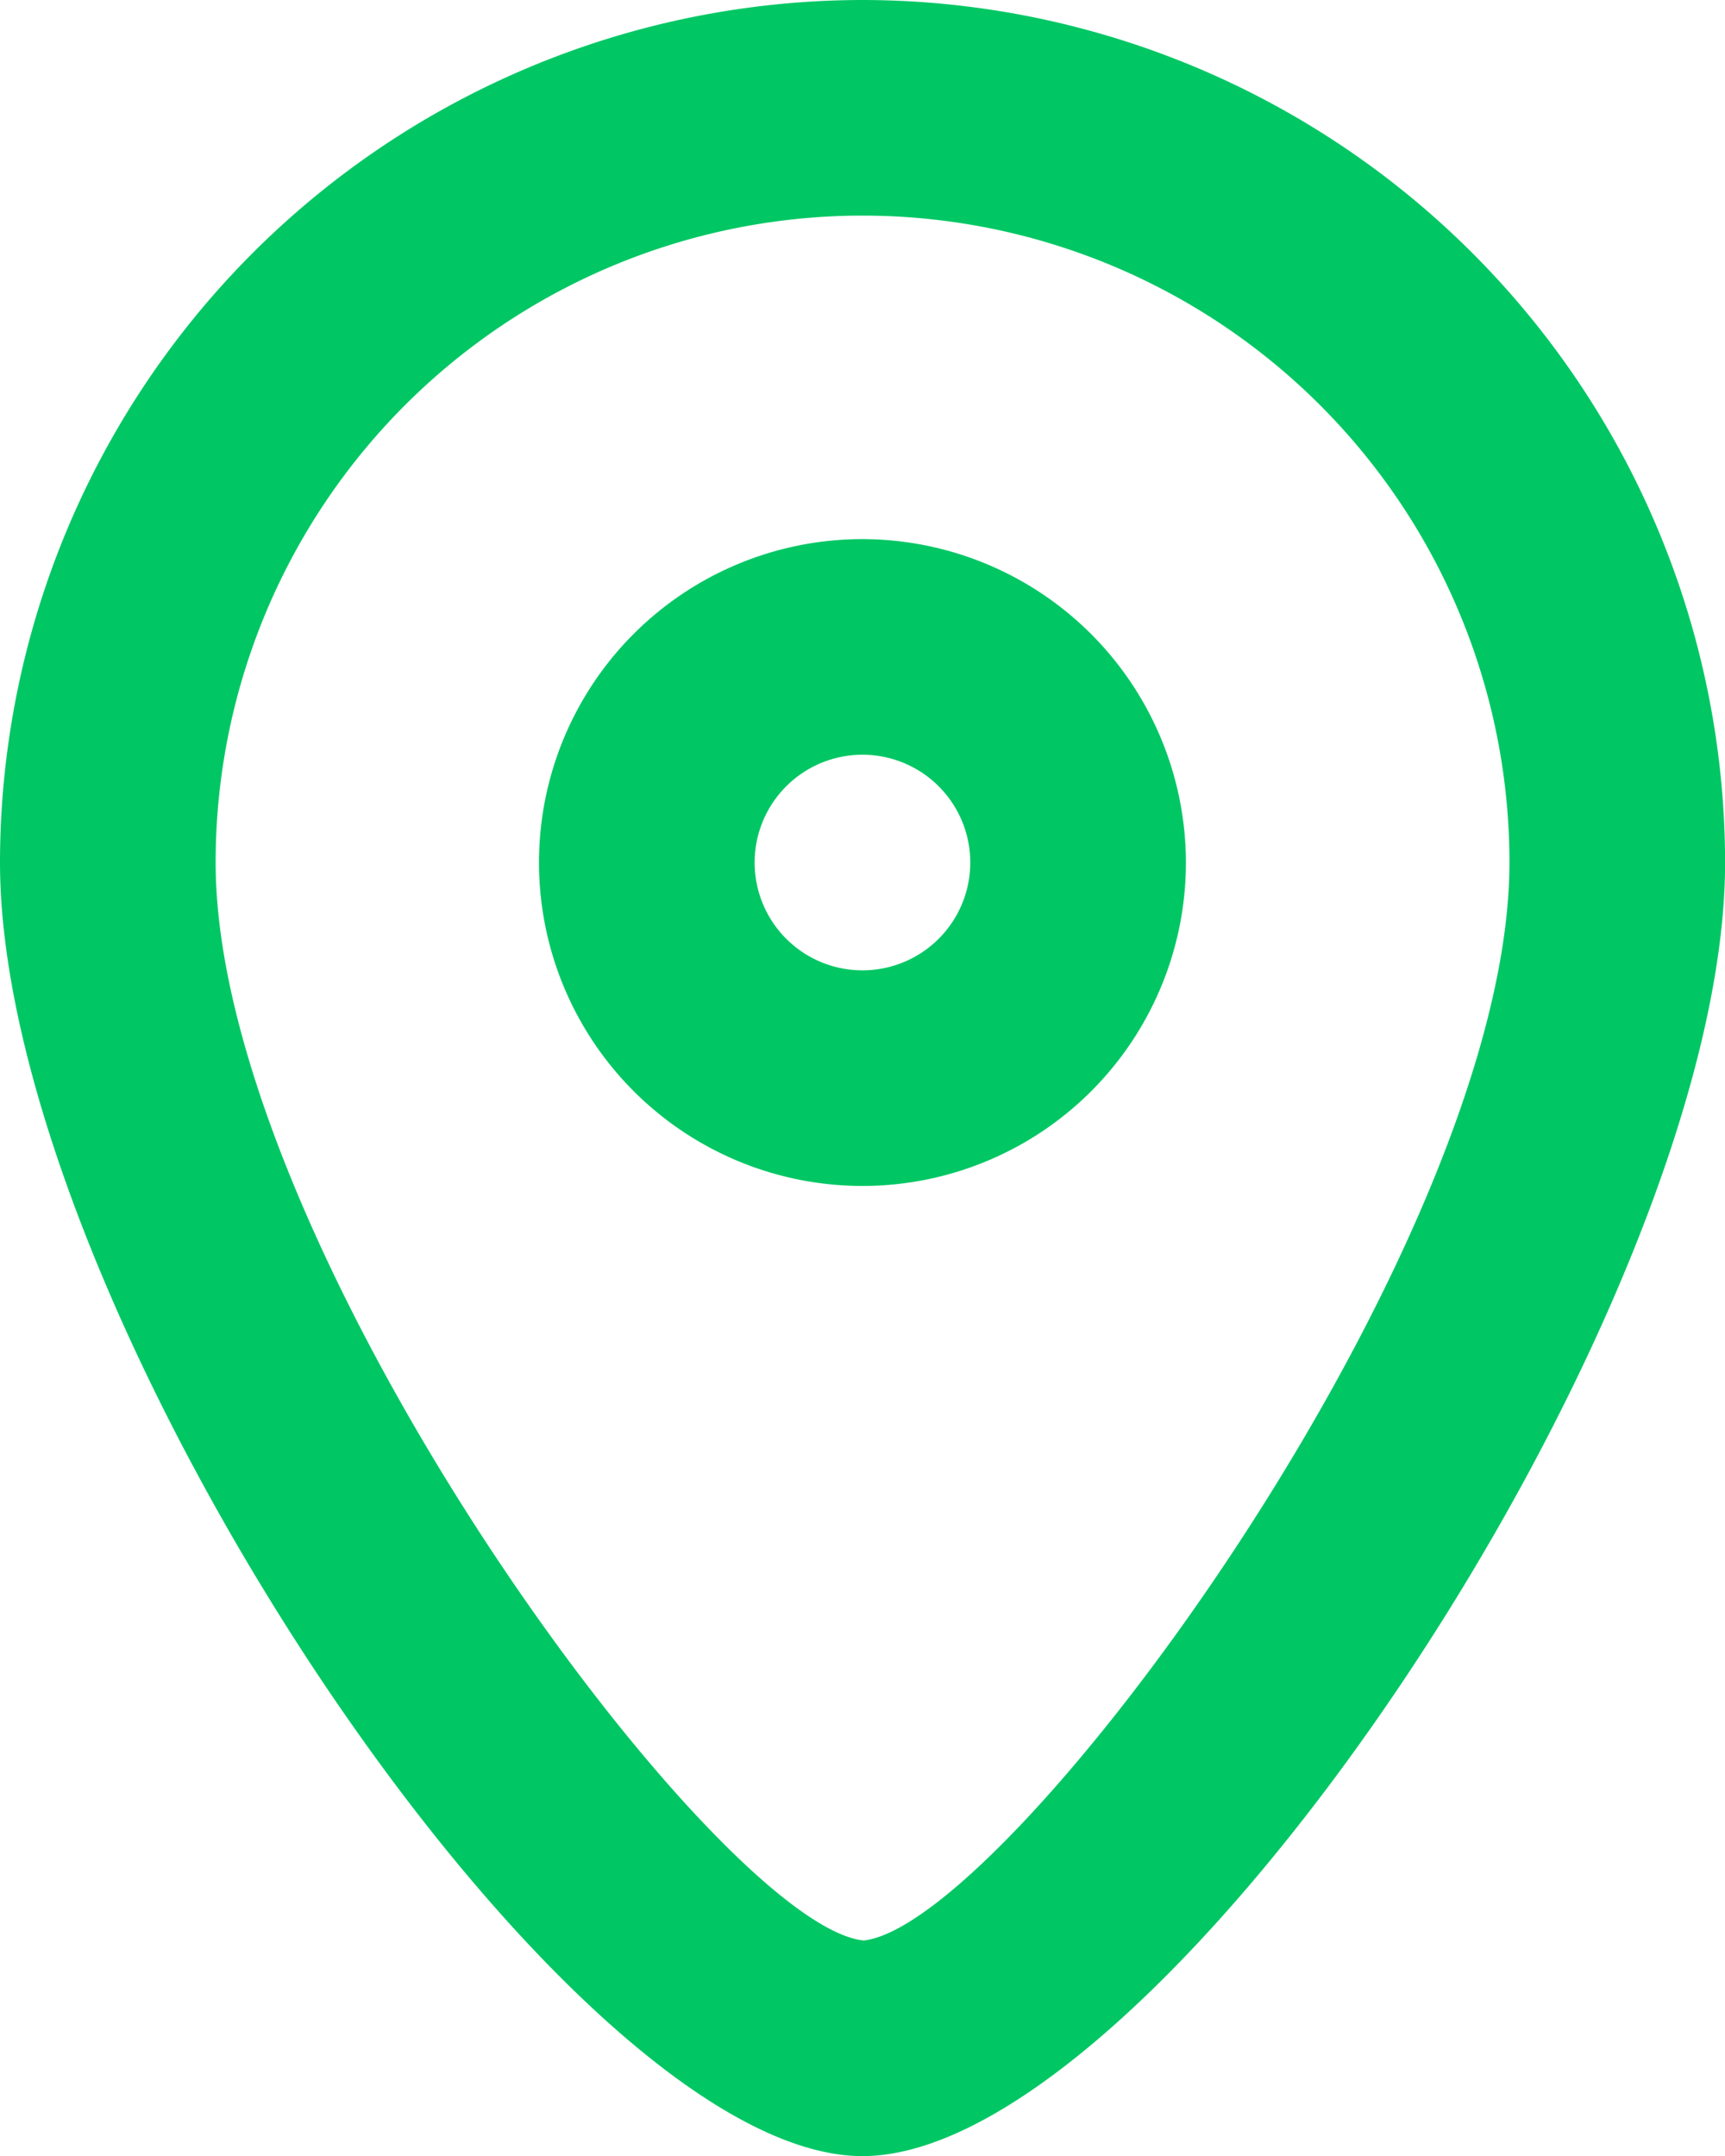 <svg xmlns="http://www.w3.org/2000/svg" xmlns:xlink="http://www.w3.org/1999/xlink" width="19.199" height="24" viewBox="0 0 19.199 24"><defs><clipPath id="a"><rect width="19.199" height="24" fill="#00c764"/></clipPath></defs><g clip-path="url(#a)"><path d="M9.6,0A9.609,9.609,0,0,0,0,9.6C0,14.578,6.278,24,9.6,24s9.6-9.42,9.6-14.4A9.61,9.61,0,0,0,9.6,0m.012,21.6C7.97,21.428,2.4,13.873,2.4,9.6a7.2,7.2,0,0,1,14.4,0c0,4.273-5.572,11.828-7.189,12" fill="#00c764"/><path d="M24.432,20.836a3.6,3.6,0,1,0,3.6,3.6,3.605,3.605,0,0,0-3.6-3.6m0,4.8a1.2,1.2,0,1,1,1.2-1.2,1.2,1.2,0,0,1-1.2,1.2" transform="translate(-14.833 -14.835)" fill="#00c764"/></g></svg>